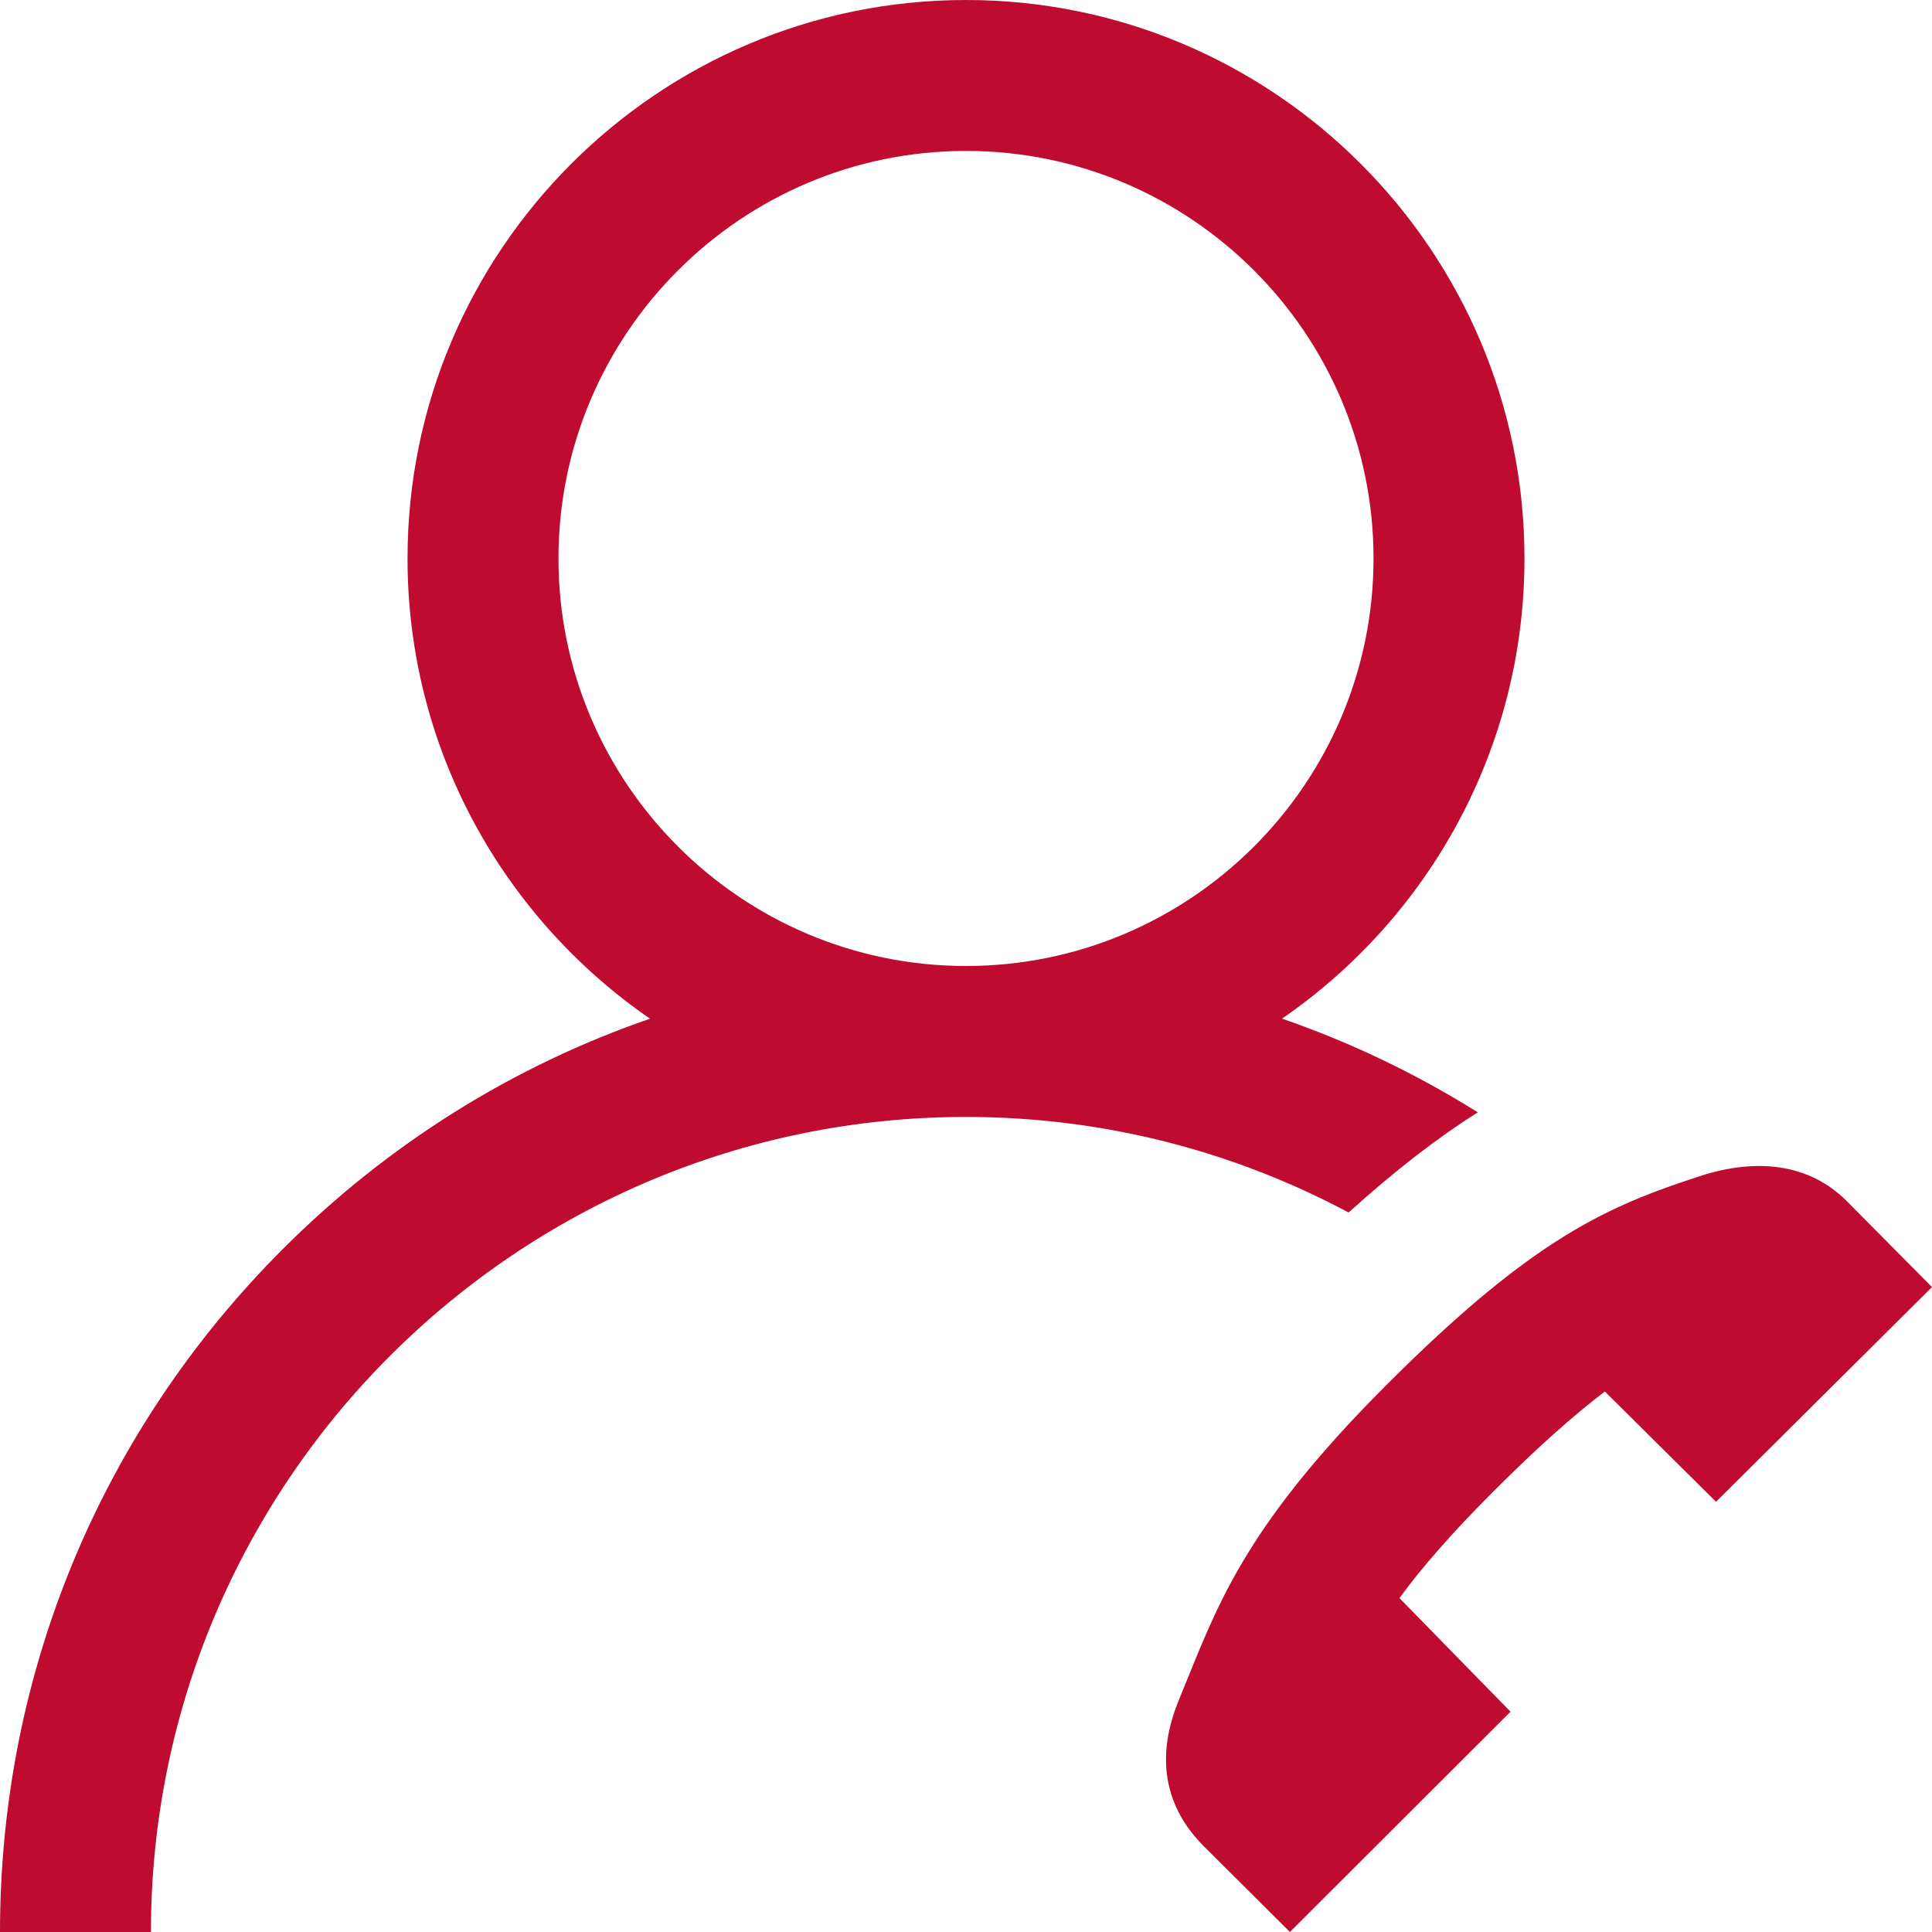 <?xml version="1.0"?>
<svg xmlns="http://www.w3.org/2000/svg" xmlns:xlink="http://www.w3.org/1999/xlink" xmlns:svgjs="http://svgjs.com/svgjs" version="1.1" width="512" height="512" x="0" y="0" viewBox="0 0 512 512" style="enable-background:new 0 0 512 512" xml:space="preserve" class=""><g><path xmlns="http://www.w3.org/2000/svg" d="m391.625 294.781c-16.344-10.246-33.73-18.562-51.875-24.828 38.777-26.711 64.25-71.41 64.25-121.953 0-81.605-66.395-148-148-148s-148 66.395-148 148c0 50.547 25.48 95.25 64.262 121.965-36.211 12.492-69.398 33.133-97.281 61.016-48.352 48.352-74.98 112.641-74.98 181.02h40c0-119.102 96.898-216 216-216 36.621 0 71.141 9.176 101.391 25.324 12.562-11.336 23.629-19.836 34.234-26.543zm-243.625-146.781c0-59.551 48.449-108 108-108s108 48.449 108 108-48.449 108-108 108-108-48.449-108-108zm364 193.086-57.234 56.906-29.465-29.227c-8.594 6.527-18.223 15.172-29.559 26.512-11.211 11.211-19.035 20.25-24.875 28.23l29.438 30.109-58.469 58.383-22.816-22.727c-6.527-6.527-10.02-14.234-10.02-22.984 0-4.926 1.105-10.18 3.398-15.742 9.961-24.168 16.246-44.734 55.055-83.551 38.812-38.816 58.332-47.293 83.191-55.352 14.363-4.656 28.523-3.578 38.723 6.621zm0 0" fill="#bf0b30" data-original="#000000" style="" class=""/></g></svg>
